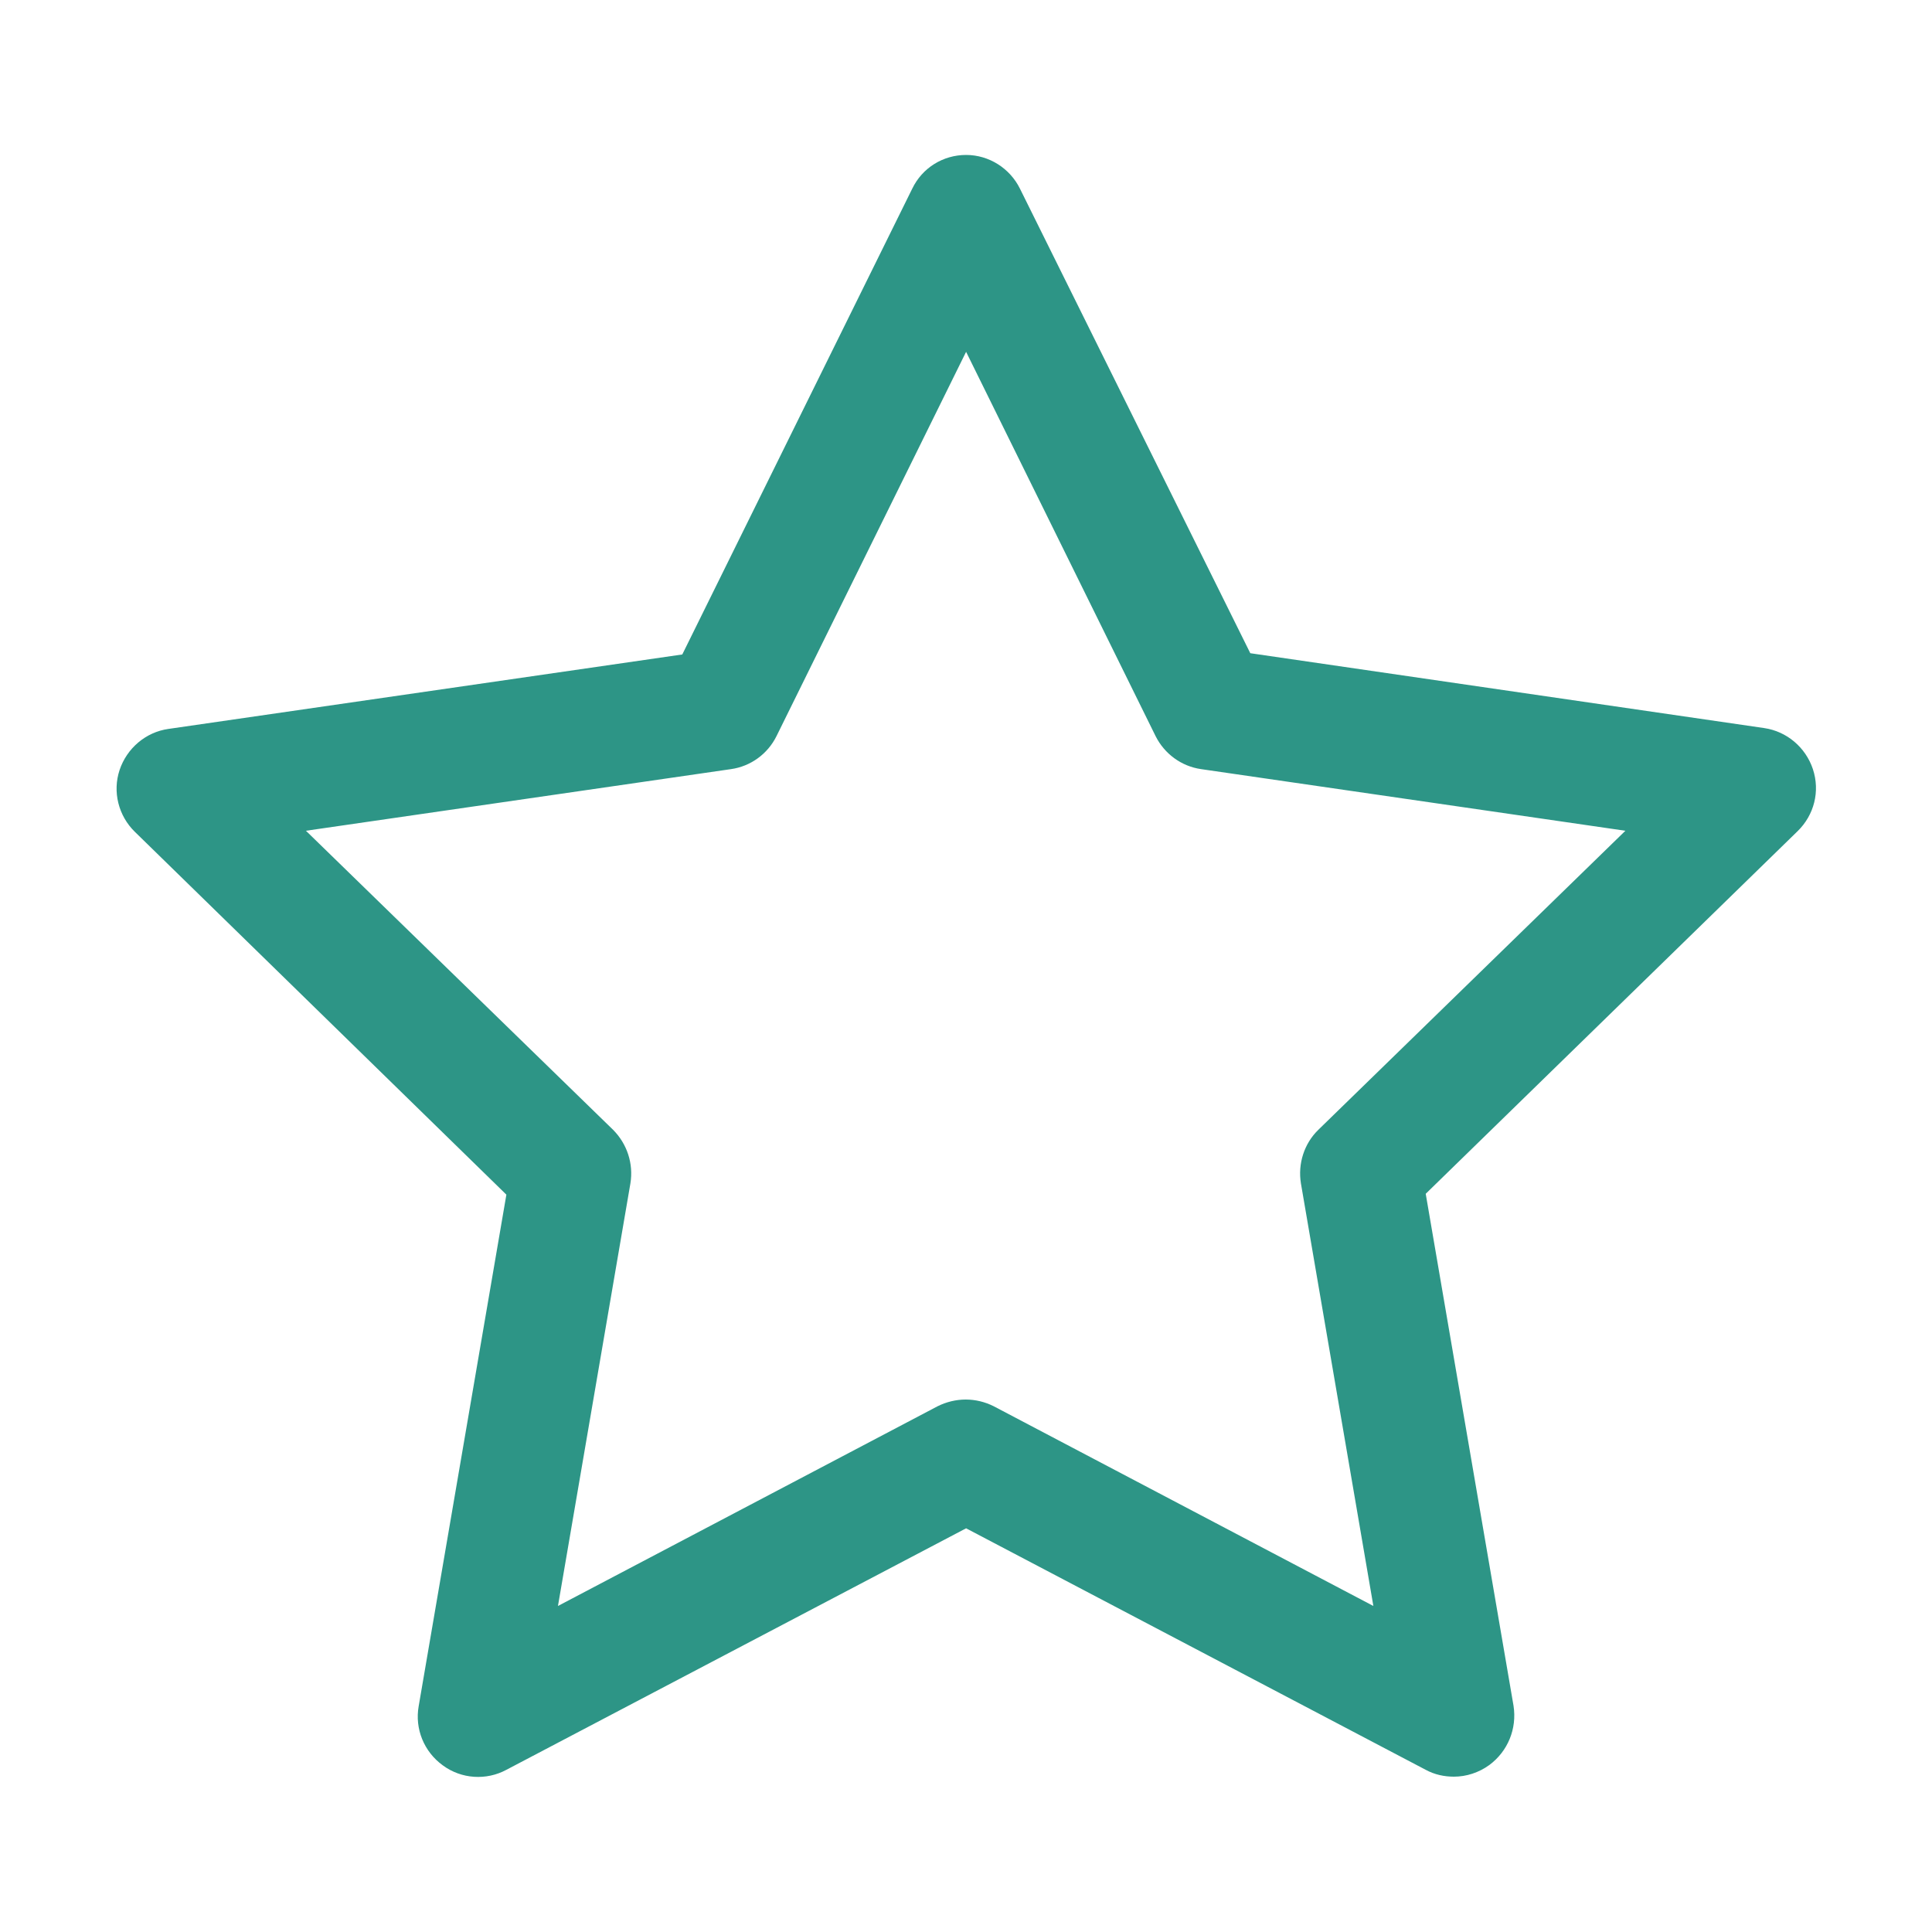 <svg width="20" height="20" viewBox="0 0 20 20" fill="none" xmlns="http://www.w3.org/2000/svg">
  <path
    d="M5.242 12.367L4.334 17.663C4.293 17.896 4.388 18.133 4.584 18.275C4.776 18.417 5.034 18.433 5.242 18.321L10.001 15.821L14.759 18.321C14.851 18.371 14.951 18.392 15.051 18.392C15.18 18.392 15.309 18.35 15.418 18.271C15.609 18.129 15.705 17.896 15.668 17.658L14.759 12.358L18.609 8.604C18.78 8.437 18.843 8.192 18.767 7.962C18.692 7.737 18.497 7.571 18.263 7.537L12.943 6.762L10.559 1.954C10.455 1.742 10.238 1.604 10.001 1.604C9.763 1.604 9.547 1.737 9.443 1.954L7.063 6.775L1.742 7.546C1.509 7.579 1.313 7.746 1.238 7.971C1.163 8.196 1.226 8.446 1.397 8.612L5.242 12.367ZM7.567 7.962C7.772 7.933 7.947 7.804 8.038 7.621L10.001 3.642L11.963 7.621C12.055 7.804 12.23 7.933 12.434 7.962L16.826 8.6L13.647 11.696C13.501 11.838 13.434 12.046 13.467 12.25L14.217 16.625L10.288 14.558C10.197 14.512 10.097 14.488 9.997 14.488C9.897 14.488 9.797 14.512 9.705 14.558L5.776 16.625L6.526 12.25C6.559 12.046 6.492 11.842 6.347 11.696L3.167 8.6L7.567 7.962Z"
    fill="#2D9586"
  />
</svg>